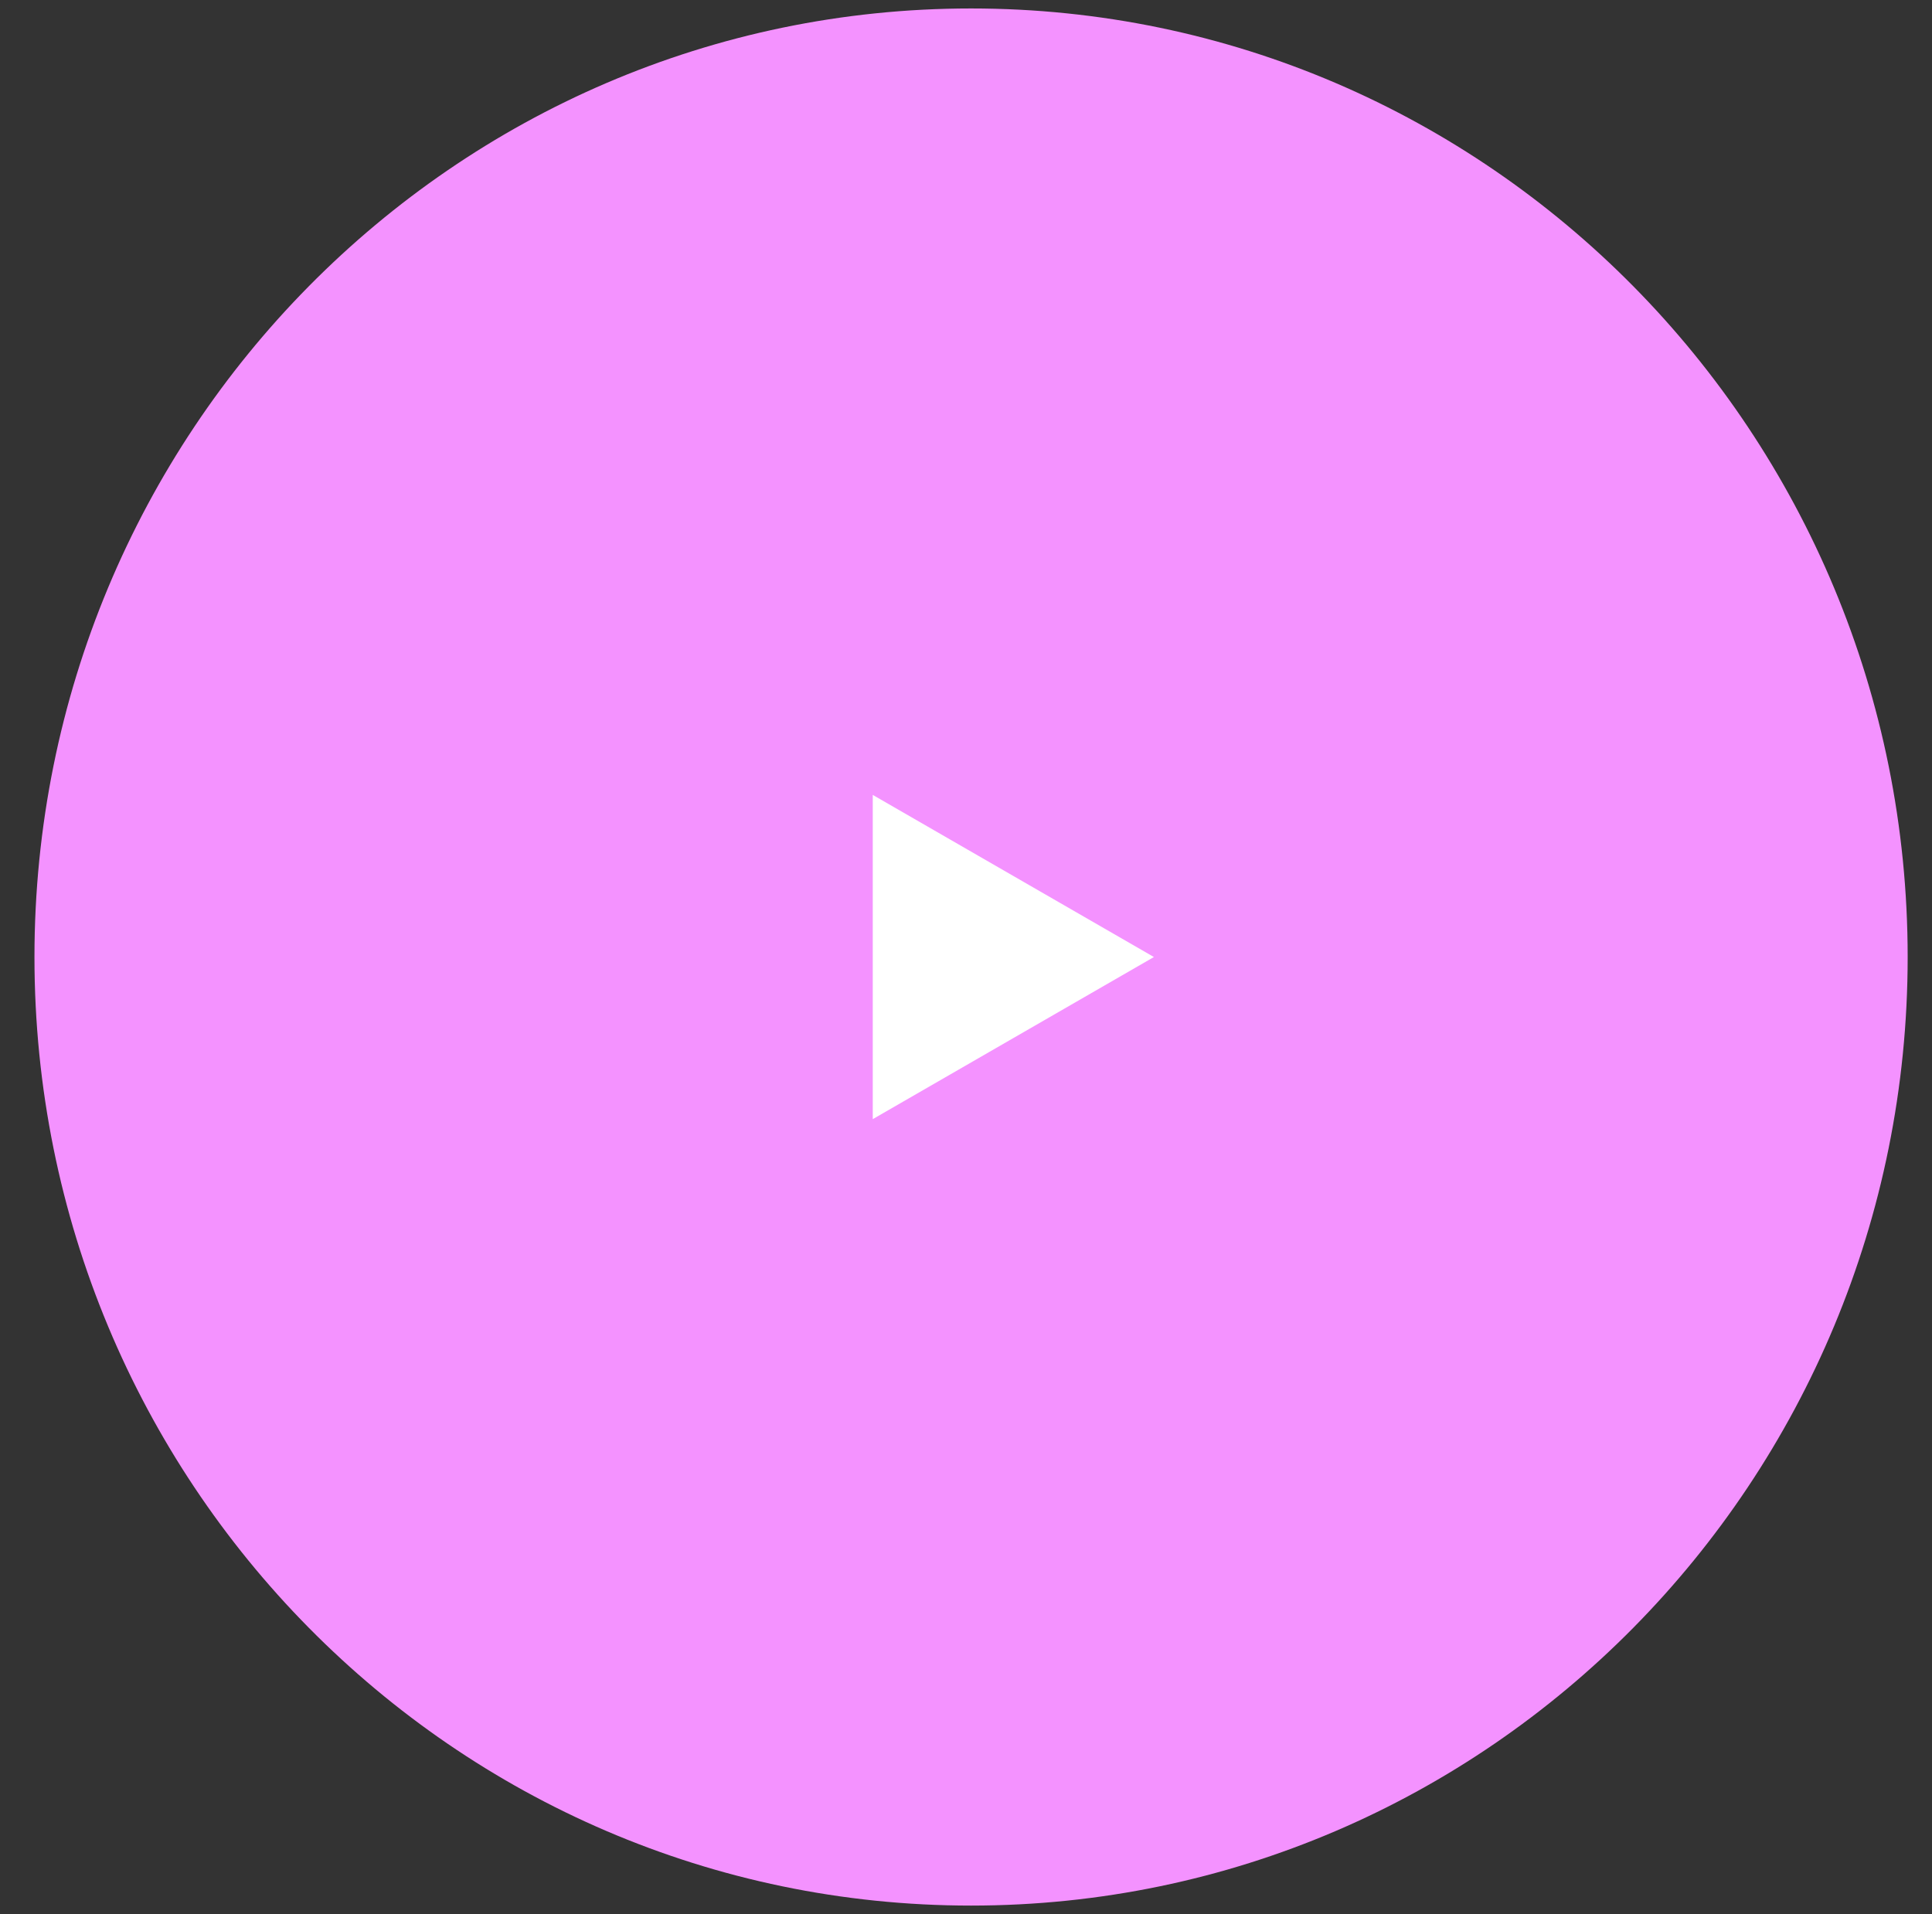 <svg width="111" height="110" viewBox="0 0 111 110" fill="none" xmlns="http://www.w3.org/2000/svg">
<rect x="0" y="0" width="111" height="110" fill="#333333" stroke="none"/>
<path d="M55.791 109.495C85.51 109.495 109.602 85.093 109.602 54.991C109.602 24.889 85.51 0.486 55.791 0.486C26.072 0.486 1.98 24.889 1.98 54.991C1.98 85.093 26.072 109.495 55.791 109.495Z" fill="#F492FF"/>
<path d="M66.296 54.991L50.143 45.676V64.306L66.296 54.991Z" fill="white"/>
</svg>
